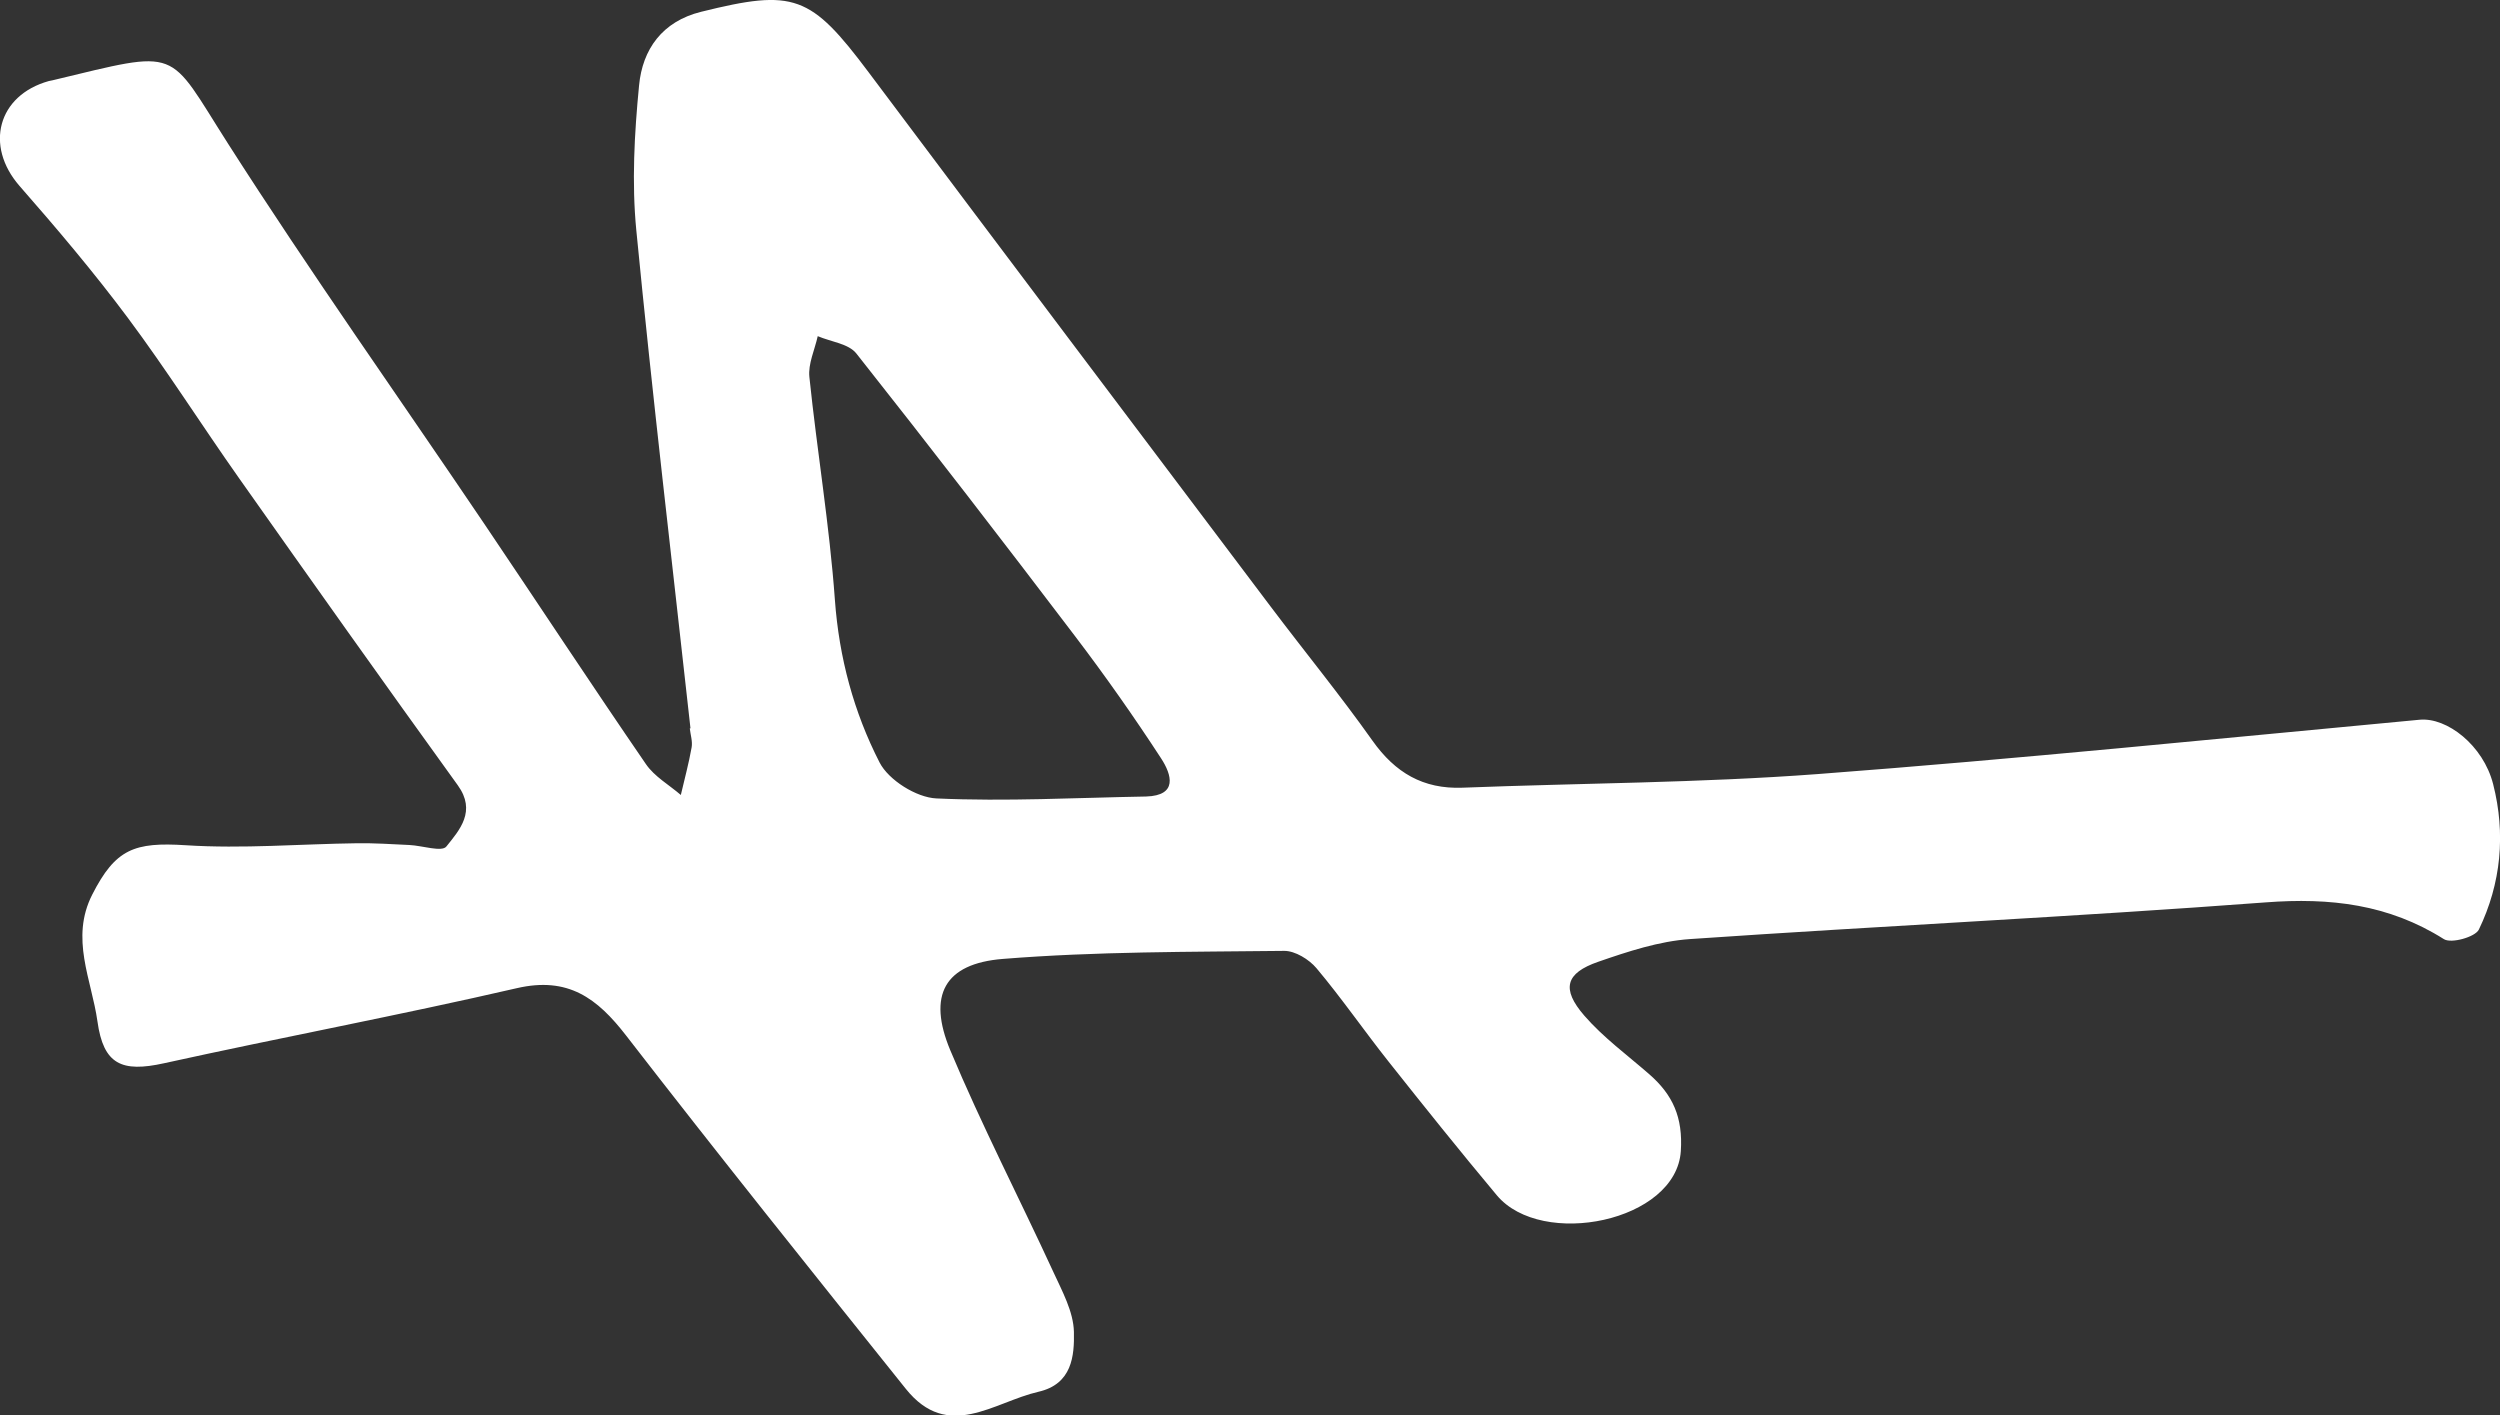 <svg xmlns="http://www.w3.org/2000/svg" viewBox="0 0 326.33 184.76">
    <rect x="0" y="0" width="326.33" height="184.76" fill="#333333" stroke="none"/>
    <path fill="white"
        d="M90.13,95.08c-2.39-21.67-4.96-43.31-7.07-65.01-.61-6.25-.25-12.66.36-18.93.45-4.7,3.02-8.34,8.1-9.6,12.16-3.02,14.29-2.2,21.86,7.89,17.45,23.29,34.98,46.52,52.49,69.76,4.41,5.85,9.05,11.52,13.28,17.49,2.96,4.18,6.61,6.34,11.76,6.14,15.46-.6,30.96-.62,46.38-1.78,26.21-1.98,52.37-4.64,78.54-7.09,3.58-.34,8.31,3.34,9.6,8.39,1.66,6.5,1.05,12.97-1.86,19-.48.98-3.61,1.85-4.56,1.25-7.22-4.56-14.85-5.44-23.27-4.8-25.03,1.88-50.11,3.07-75.15,4.79-4.04.28-8.09,1.62-11.96,2.96-4.28,1.48-4.86,3.53-1.83,7.03,2.48,2.86,5.62,5.15,8.49,7.66,3.06,2.67,4.4,5.62,4.11,10.03-.6,9.22-18.17,12.76-24.02,5.76-4.8-5.74-9.48-11.58-14.13-17.45-3.19-4.02-6.11-8.26-9.41-12.19-.97-1.15-2.79-2.27-4.21-2.26-12.25.14-24.53.07-36.73,1.05-7.64.61-9.85,4.76-6.86,11.92,4.1,9.8,9,19.27,13.45,28.93,1.16,2.52,2.63,5.2,2.69,7.83.07,3.14-.24,6.82-4.63,7.82-5.84,1.34-11.8,6.51-17.32-.39-12.25-15.3-24.5-30.59-36.49-46.09-3.79-4.91-7.6-7.75-14.29-6.2-15.29,3.53-30.72,6.42-46.05,9.8-5.51,1.22-7.9.16-8.68-5.46-.77-5.47-3.59-10.84-.68-16.56,3.04-5.97,5.5-6.87,12.21-6.44,7.41.48,14.9-.16,22.35-.26,2.28-.03,4.57.12,6.85.23,1.66.08,4.22.94,4.81.2,1.75-2.18,3.93-4.62,1.5-7.99-9.61-13.31-19.11-26.7-28.57-40.11-4.89-6.93-9.44-14.12-14.51-20.92-4.44-5.95-9.25-11.64-14.15-17.23C-2.01,19.02-.3,12.45,6.37,10.58c.16-.04.33-.06.49-.1,16.91-4.05,14.87-4.31,22.9,8.26,10.74,16.81,22.29,33.1,33.45,49.63,7.05,10.45,13.98,20.99,21.11,31.38,1.11,1.62,3.01,2.69,4.55,4.02.48-2.07,1.04-4.12,1.41-6.21.14-.79-.15-1.65-.24-2.48.03,0,.06,0,.09-.01ZM149.61,103.97c4.14-.13,3.35-2.83,1.95-4.98-3.53-5.42-7.26-10.72-11.17-15.87-9.43-12.41-18.94-24.76-28.61-36.98-1.01-1.28-3.33-1.53-5.04-2.26-.39,1.78-1.27,3.61-1.09,5.33,1.01,9.71,2.63,19.37,3.33,29.09.55,7.56,2.47,14.67,5.84,21.24,1.18,2.29,4.8,4.56,7.4,4.68,9.11.42,18.26-.09,27.4-.25Z" />
</svg>